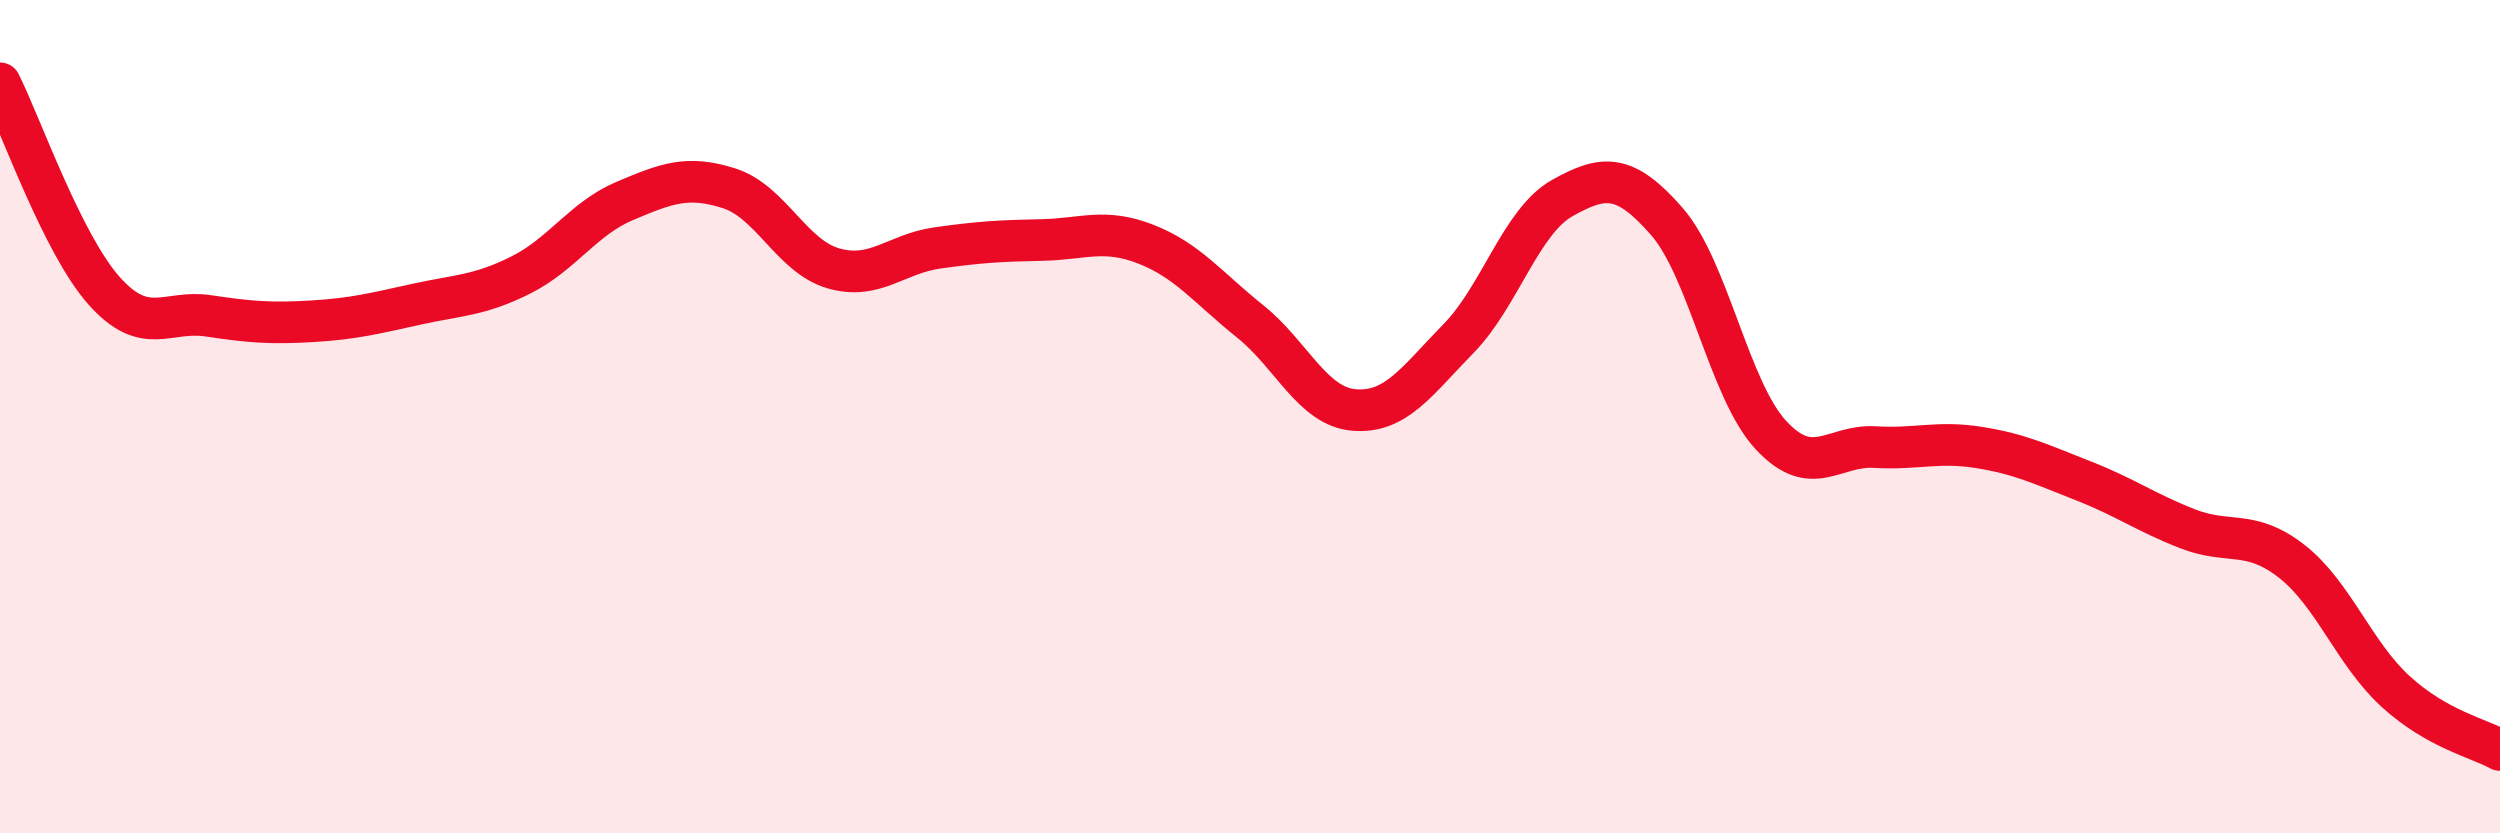 
    <svg width="60" height="20" viewBox="0 0 60 20" xmlns="http://www.w3.org/2000/svg">
      <path
        d="M 0,2 C 0.5,3 1.5,5.86 2.5,6.98 C 3.5,8.1 4,7.43 5,7.58 C 6,7.73 6.5,7.77 7.5,7.71 C 8.5,7.65 9,7.52 10,7.3 C 11,7.08 11.5,7.1 12.5,6.6 C 13.5,6.1 14,5.24 15,4.82 C 16,4.4 16.5,4.2 17.5,4.52 C 18.5,4.84 19,6.15 20,6.44 C 21,6.73 21.5,6.09 22.5,5.95 C 23.5,5.81 24,5.78 25,5.76 C 26,5.74 26.5,5.47 27.5,5.86 C 28.5,6.25 29,6.91 30,7.71 C 31,8.51 31.5,9.76 32.5,9.84 C 33.5,9.92 34,9.15 35,8.13 C 36,7.11 36.5,5.31 37.5,4.75 C 38.5,4.19 39,4.17 40,5.31 C 41,6.45 41.5,9.36 42.5,10.44 C 43.5,11.52 44,10.67 45,10.73 C 46,10.79 46.5,10.58 47.5,10.74 C 48.5,10.9 49,11.15 50,11.54 C 51,11.93 51.5,12.3 52.5,12.69 C 53.5,13.08 54,12.69 55,13.47 C 56,14.25 56.5,15.69 57.5,16.6 C 58.5,17.51 59.5,17.72 60,18L60 20L0 20Z"
        fill="#EB0A25"
        opacity="0.1"
        stroke-linecap="round"
        stroke-linejoin="round"
      />
      <path
        d="M 0,2 C 0.5,3 1.5,5.86 2.5,6.98 C 3.5,8.1 4,7.43 5,7.58 C 6,7.73 6.5,7.77 7.5,7.71 C 8.5,7.65 9,7.52 10,7.3 C 11,7.08 11.5,7.1 12.5,6.6 C 13.5,6.1 14,5.24 15,4.82 C 16,4.4 16.5,4.2 17.5,4.52 C 18.5,4.84 19,6.15 20,6.44 C 21,6.73 21.5,6.09 22.5,5.95 C 23.5,5.81 24,5.78 25,5.76 C 26,5.74 26.5,5.47 27.5,5.86 C 28.5,6.25 29,6.91 30,7.71 C 31,8.51 31.5,9.76 32.5,9.84 C 33.5,9.92 34,9.15 35,8.13 C 36,7.11 36.5,5.31 37.5,4.75 C 38.5,4.19 39,4.17 40,5.31 C 41,6.45 41.5,9.36 42.5,10.44 C 43.5,11.52 44,10.67 45,10.73 C 46,10.79 46.5,10.58 47.5,10.74 C 48.5,10.9 49,11.15 50,11.54 C 51,11.93 51.5,12.3 52.5,12.69 C 53.5,13.08 54,12.69 55,13.47 C 56,14.25 56.5,15.69 57.5,16.6 C 58.5,17.51 59.5,17.72 60,18"
        stroke="#EB0A25"
        stroke-width="1"
        fill="none"
        stroke-linecap="round"
        stroke-linejoin="round"
      />
    </svg>
  